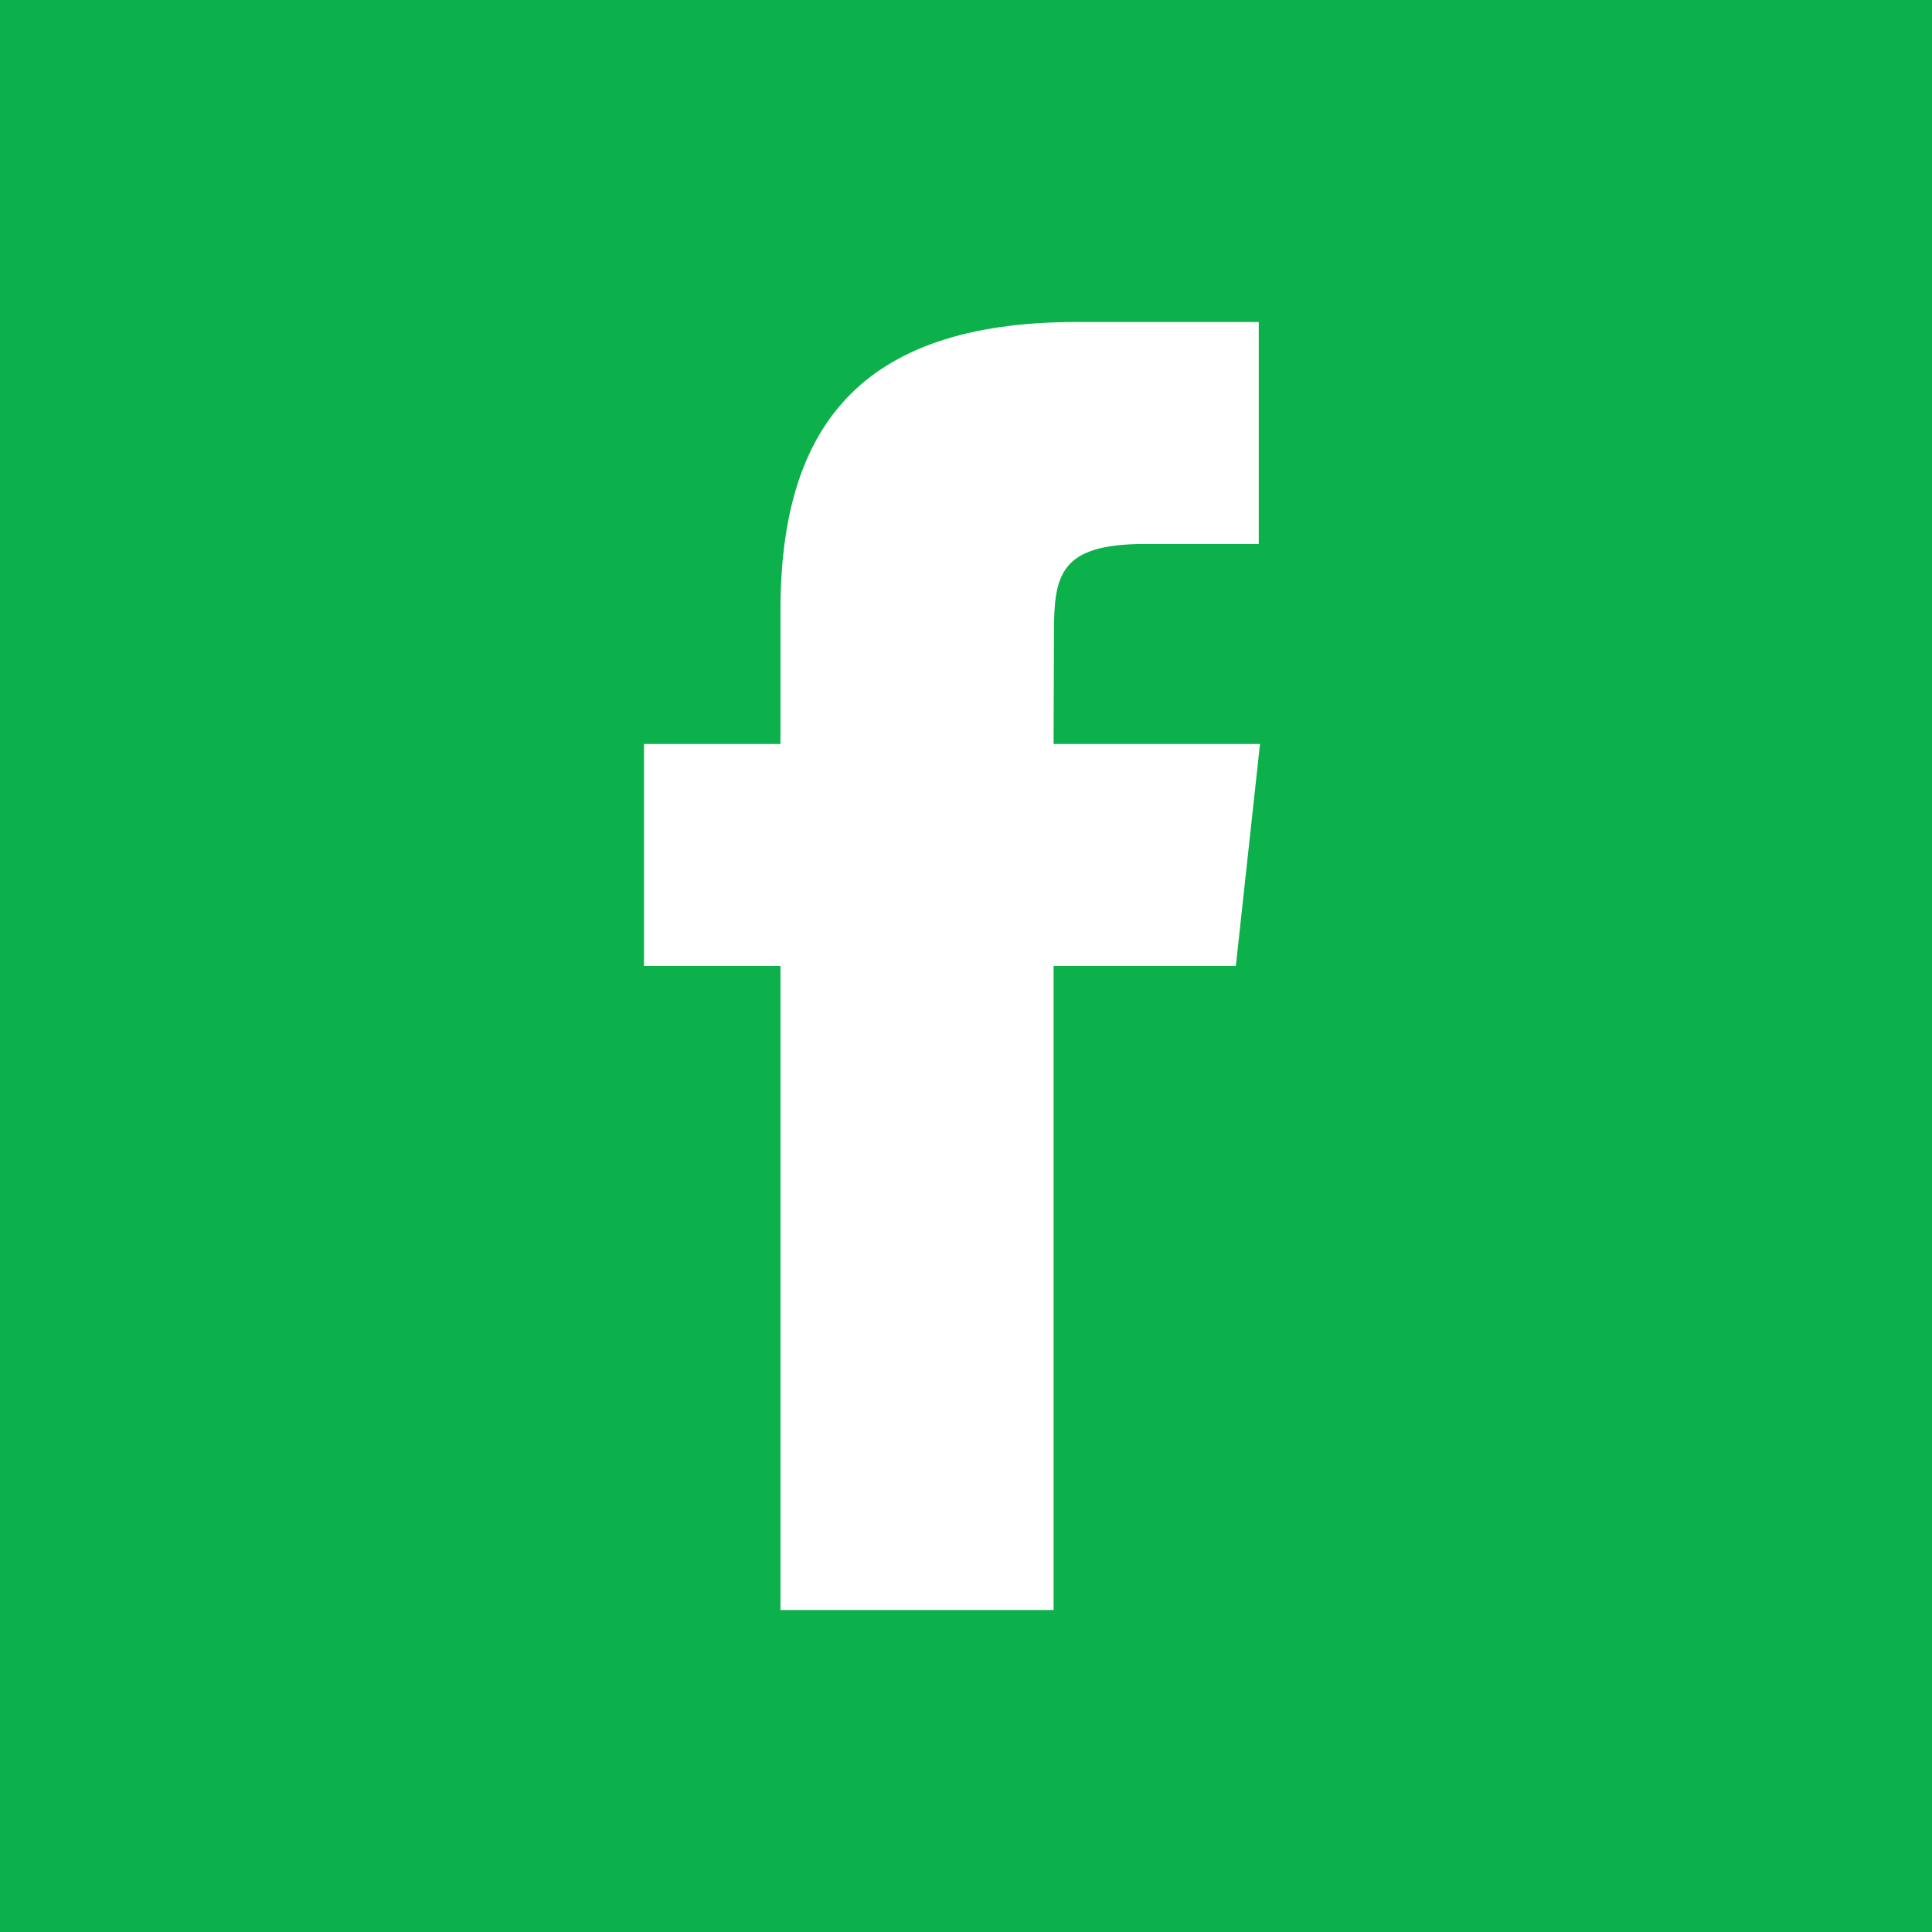 <?xml version="1.0" encoding="UTF-8"?>
<svg width="30px" height="30px" viewBox="0 0 30 30" version="1.1" xmlns="http://www.w3.org/2000/svg" xmlns:xlink="http://www.w3.org/1999/xlink">
    <title>Facebook</title>
    <g id="🔗-Symbols" stroke="none" stroke-width="1" fill="none" fill-rule="evenodd">
        <g id="Footer/Variante-1" transform="translate(-990, -724)">
            <g id="Group-4" transform="translate(0, 660)">
                <g id="Facebook" transform="translate(990, 64)">
                    <rect id="Rectangle" fill="#0CB14B" x="0" y="0" width="30" height="30"></rect>
                    <path d="M12.119,25 L12.119,14.999 L10,14.999 L10,11.553 L12.119,11.553 L12.119,9.484 C12.119,6.673 13.315,5 16.716,5 L19.546,5 L19.546,8.447 L17.777,8.447 C16.453,8.447 16.366,8.929 16.366,9.828 L16.36,11.553 L19.565,11.553 L19.19,14.999 L16.36,14.999 L16.36,25 L12.119,25 Z" id="Shape" fill="#FFFFFF"></path>
                </g>
            </g>
        </g>
    </g>
</svg>